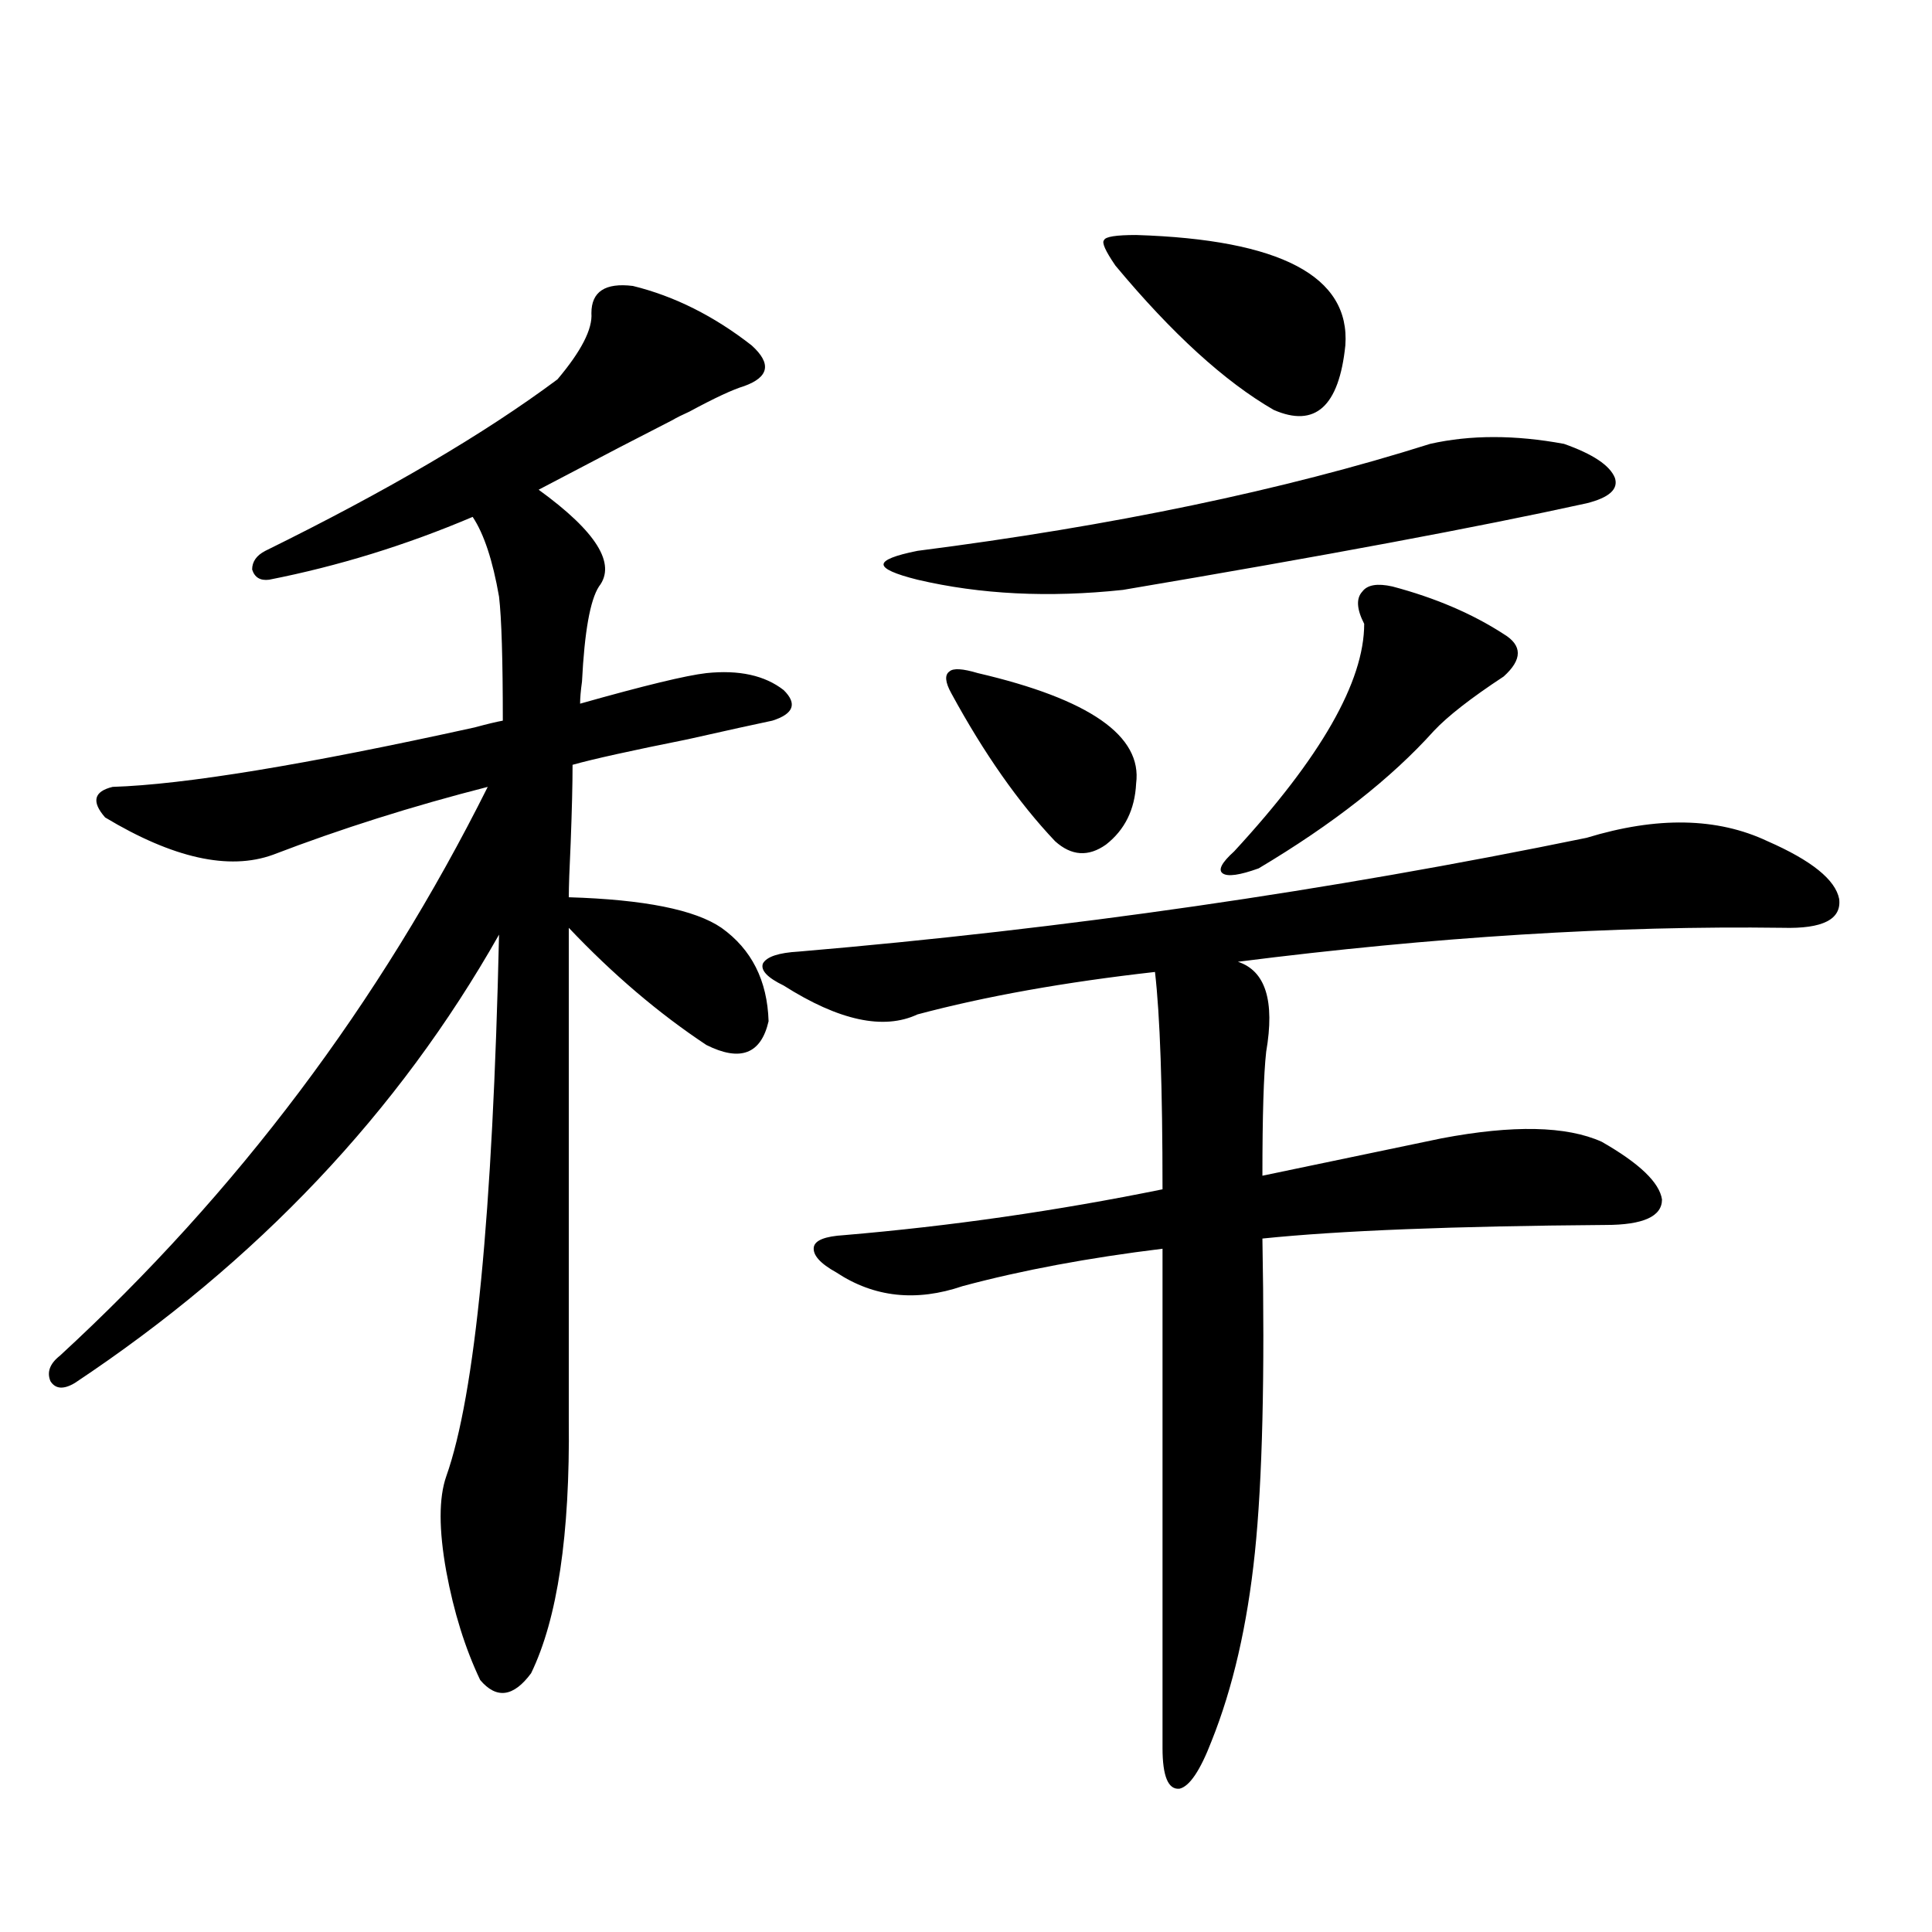 <?xml version="1.0" encoding="utf-8"?>
<!-- Generator: Adobe Illustrator 16.0.0, SVG Export Plug-In . SVG Version: 6.00 Build 0)  -->
<!DOCTYPE svg PUBLIC "-//W3C//DTD SVG 1.1//EN" "http://www.w3.org/Graphics/SVG/1.1/DTD/svg11.dtd">
<svg version="1.1" id="图层_1" xmlns="http://www.w3.org/2000/svg" xmlns:xlink="http://www.w3.org/1999/xlink" x="0px" y="0px"
	 width="1000px" height="1000px" viewBox="0 0 1000 1000" enable-background="new 0 0 1000 1000" xml:space="preserve">
<path d="M327.577,148.004c21.463,5.273,41.95,15.531,61.462,30.762c10.396,9.379,9.101,16.41-3.902,21.094
	c-5.854,1.758-15.289,6.152-28.292,13.184c-3.902,1.758-6.829,3.227-8.78,4.395c-4.558,2.348-13.658,7.031-27.316,14.063
	c-20.167,10.547-34.146,17.88-41.95,21.973c29.908,21.685,40.319,38.384,31.219,50.098c-4.558,7.031-7.484,23.442-8.78,49.219
	c-0.655,4.696-0.976,8.501-0.976,11.426c33.17-9.366,54.953-14.64,65.364-15.82c16.905-1.758,30.243,1.181,39.999,8.789
	c7.149,7.031,5.198,12.305-5.854,15.82c-8.46,1.758-23.094,4.985-43.901,9.668c-29.268,5.864-49.114,10.259-59.511,13.184
	c0,9.97-0.335,23.442-0.976,40.43c-0.655,13.485-0.976,22.852-0.976,28.125c39.023,1.181,65.364,6.454,79.022,15.82
	c15.609,11.138,23.734,27.246,24.39,48.34c-3.902,17.001-14.634,21.094-32.194,12.305c-24.725-16.397-48.459-36.612-71.218-60.645
	v254.883c0.641,59.188-5.854,102.832-19.512,130.957c-9.115,12.305-17.896,13.472-26.341,3.516
	c-7.805-16.411-13.658-35.156-17.561-56.25c-3.902-21.671-3.902-38.081,0-49.219c14.954-42.188,24.055-135.64,27.316-280.371
	c-52.041,91.997-125.21,169.341-219.507,232.031c-5.854,3.516-10.091,3.228-12.683-0.879c-1.951-4.683-0.335-9.077,4.878-13.184
	c91.705-84.375,165.515-182.511,221.458-294.434c-39.023,9.97-76.096,21.685-111.217,35.156
	c-22.773,8.212-51.706,1.758-86.827-19.336c-7.164-8.198-5.854-13.472,3.902-15.82c37.072-1.167,99.51-11.426,187.313-30.762
	c6.494-1.758,11.372-2.925,14.634-3.516c0-31.641-0.655-53.022-1.951-64.16c-3.262-18.745-7.805-32.52-13.658-41.309
	c-34.48,14.653-69.602,25.488-105.363,32.52c-4.558,0.591-7.484-1.167-8.78-5.273c0-4.093,2.271-7.319,6.829-9.668
	c63.078-31.051,113.488-60.645,151.216-88.77c12.348-14.64,18.201-26.065,17.561-34.277
	C306.114,150.942,313.264,146.246,327.577,148.004z M821.224,433.648c36.417-11.124,67.636-10.547,93.656,1.758
	c22.759,9.97,35.121,19.927,37.072,29.883c1.296,10.547-8.46,15.532-29.268,14.941c-86.507-1.167-180.483,4.696-281.944,17.578
	c14.299,4.696,19.177,20.215,14.634,46.582c-1.311,11.728-1.951,33.11-1.951,64.16c42.271-8.789,73.169-15.229,92.681-19.336
	c37.072-7.031,64.709-6.44,82.925,1.758c19.512,11.138,29.908,21.094,31.219,29.883c0,8.789-9.756,13.184-29.268,13.184
	c-78.702,0.591-137.893,2.938-177.557,7.031c1.296,70.903,0,125.106-3.902,162.598s-11.387,70.011-22.438,97.559
	c-5.854,15.229-11.387,23.429-16.585,24.609c-5.854,0.577-8.78-6.454-8.78-21.094V646.344
	c-38.383,4.696-72.849,11.138-103.412,19.336c-24.069,8.212-45.853,5.864-65.364-7.031c-8.46-4.683-12.362-9.077-11.707-13.184
	c0.641-3.516,5.854-5.562,15.609-6.152c55.273-4.683,110.241-12.593,164.874-23.73c0-52.734-1.311-90.226-3.902-112.5
	c-46.828,5.273-87.803,12.606-122.924,21.973c-17.561,8.212-40.654,3.228-69.267-14.941c-8.46-4.093-12.042-7.91-10.731-11.426
	c1.951-3.516,8.125-5.562,18.536-6.152C551.307,480.821,687.233,461.196,821.224,433.648z M740.25,229.742
	c20.808-4.684,43.901-4.684,69.267,0c14.954,5.273,23.734,11.137,26.341,17.578c1.951,5.863-2.927,10.258-14.634,13.184
	c-55.943,12.305-135.941,27.246-239.994,44.824c-38.383,4.106-73.824,2.349-106.339-5.273c-11.707-2.925-17.561-5.562-17.561-7.91
	c0-2.335,5.854-4.683,17.561-7.031C575.696,272.231,664.154,253.774,740.25,229.742z M506.109,348.395
	c57.88,13.485,85.196,32.52,81.949,57.129c-0.655,13.485-5.854,24.032-15.609,31.641c-9.115,6.454-17.896,5.864-26.341-1.758
	c-18.871-19.913-36.752-45.401-53.657-76.465c-3.262-5.851-3.582-9.668-0.976-11.426
	C493.427,345.758,498.305,346.06,506.109,348.395z M588.059,121.637c74.785,2.348,110.882,21.396,108.29,57.129
	c-3.262,31.641-15.609,42.777-37.072,33.398c-25.365-14.64-52.682-39.551-81.949-74.707c-5.213-7.608-7.164-12.003-5.854-13.184
	C572.114,122.516,577.647,121.637,588.059,121.637z M720.738,303.57c22.104,5.864,41.295,14.063,57.56,24.609
	c9.756,5.864,9.756,13.184,0,21.973c-16.92,11.138-28.947,20.517-36.097,28.125c-22.118,24.609-52.361,48.34-90.729,71.191
	c-9.756,3.516-15.944,4.395-18.536,2.637c-2.606-1.758-0.655-5.562,5.854-11.426c44.877-48.628,67.315-87.891,67.315-117.773
	c-3.902-7.608-4.237-13.184-0.976-16.699C707.721,302.691,712.934,301.813,720.738,303.57z"/>
</svg>

